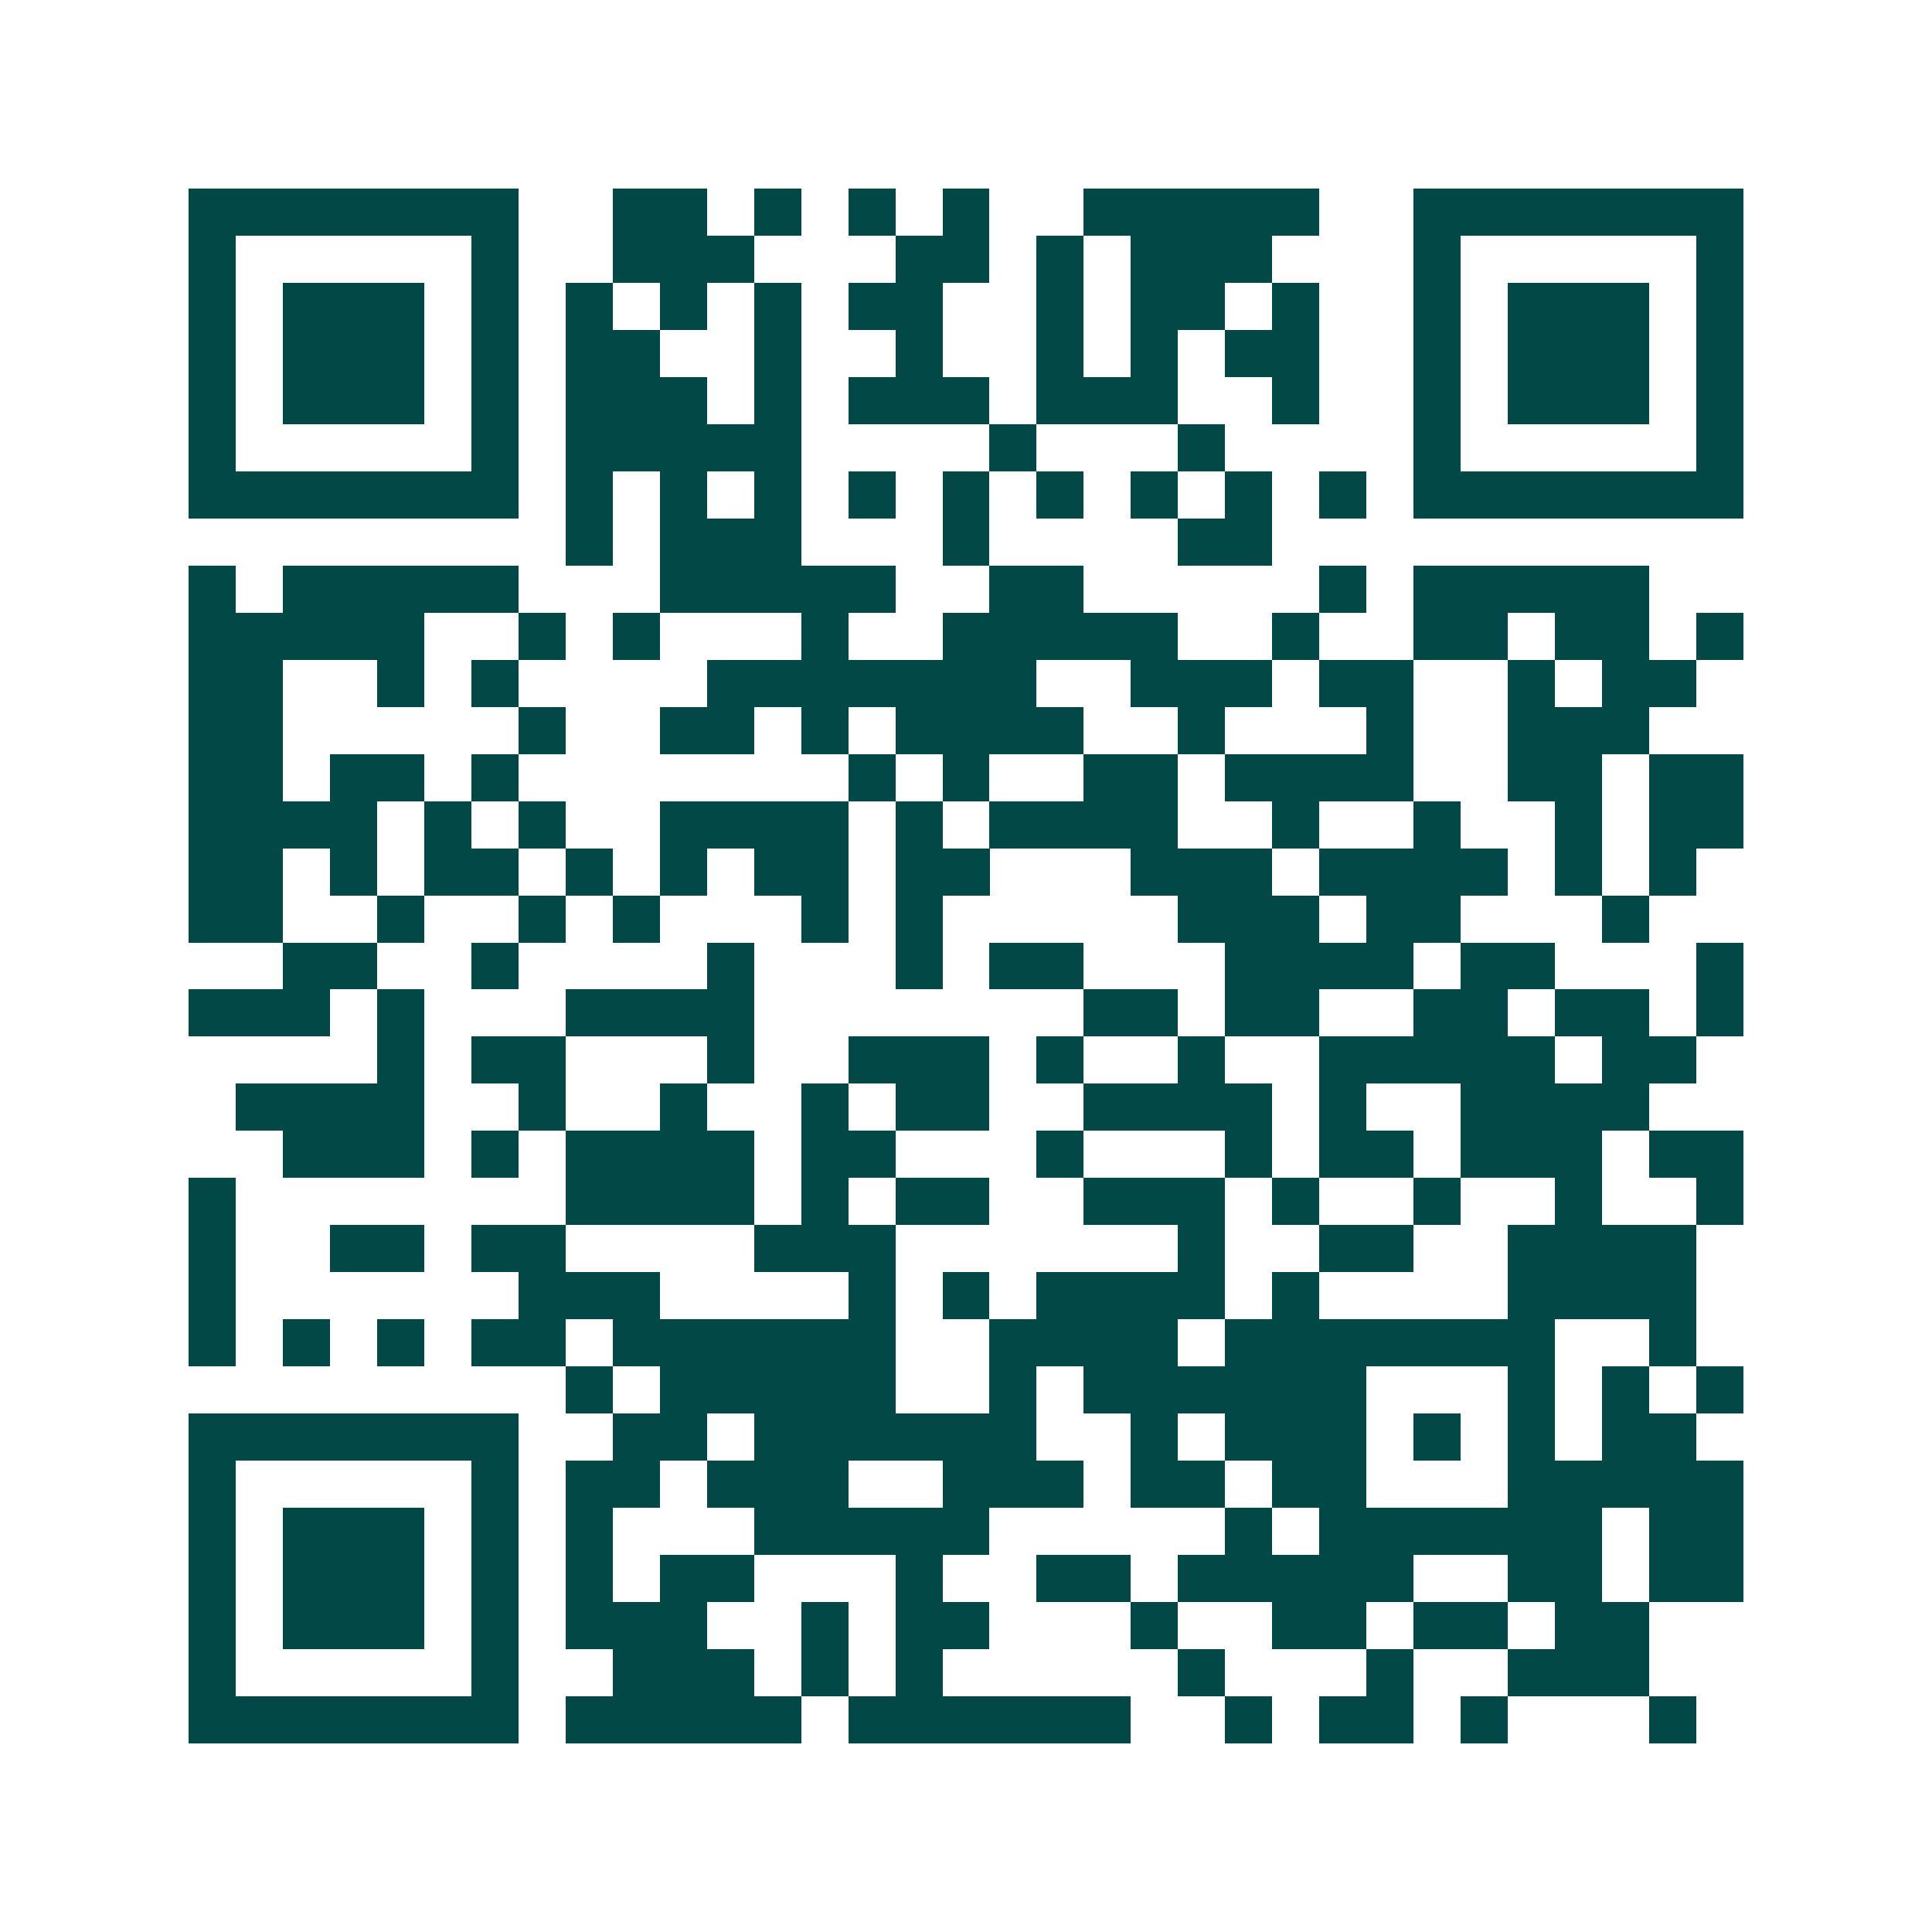 <svg xmlns="http://www.w3.org/2000/svg" width="200" height="200" viewBox="0 0 41 41" shape-rendering="crispEdges"><path fill="#ffffff" d="M0 0h41v41H0z"/><path stroke="#014847" d="M4 4.5h7m2 0h2m1 0h1m1 0h1m1 0h1m2 0h5m2 0h7M4 5.5h1m5 0h1m2 0h3m3 0h2m1 0h1m1 0h3m3 0h1m5 0h1M4 6.5h1m1 0h3m1 0h1m1 0h1m1 0h1m1 0h1m1 0h2m2 0h1m1 0h2m1 0h1m2 0h1m1 0h3m1 0h1M4 7.5h1m1 0h3m1 0h1m1 0h2m2 0h1m2 0h1m2 0h1m1 0h1m1 0h2m2 0h1m1 0h3m1 0h1M4 8.5h1m1 0h3m1 0h1m1 0h3m1 0h1m1 0h3m1 0h3m2 0h1m2 0h1m1 0h3m1 0h1M4 9.5h1m5 0h1m1 0h5m4 0h1m3 0h1m4 0h1m5 0h1M4 10.5h7m1 0h1m1 0h1m1 0h1m1 0h1m1 0h1m1 0h1m1 0h1m1 0h1m1 0h1m1 0h7M12 11.5h1m1 0h3m3 0h1m4 0h2M4 12.5h1m1 0h5m3 0h5m2 0h2m5 0h1m1 0h5M4 13.5h5m2 0h1m1 0h1m3 0h1m2 0h5m2 0h1m2 0h2m1 0h2m1 0h1M4 14.5h2m2 0h1m1 0h1m4 0h7m2 0h3m1 0h2m2 0h1m1 0h2M4 15.5h2m5 0h1m2 0h2m1 0h1m1 0h4m2 0h1m3 0h1m2 0h3M4 16.5h2m1 0h2m1 0h1m7 0h1m1 0h1m2 0h2m1 0h4m2 0h2m1 0h2M4 17.5h4m1 0h1m1 0h1m2 0h4m1 0h1m1 0h4m2 0h1m2 0h1m2 0h1m1 0h2M4 18.5h2m1 0h1m1 0h2m1 0h1m1 0h1m1 0h2m1 0h2m3 0h3m1 0h4m1 0h1m1 0h1M4 19.5h2m2 0h1m2 0h1m1 0h1m3 0h1m1 0h1m5 0h3m1 0h2m3 0h1M6 20.5h2m2 0h1m4 0h1m3 0h1m1 0h2m3 0h4m1 0h2m3 0h1M4 21.5h3m1 0h1m3 0h4m7 0h2m1 0h2m2 0h2m1 0h2m1 0h1M8 22.5h1m1 0h2m3 0h1m2 0h3m1 0h1m2 0h1m2 0h5m1 0h2M5 23.5h4m2 0h1m2 0h1m2 0h1m1 0h2m2 0h4m1 0h1m2 0h4M6 24.5h3m1 0h1m1 0h4m1 0h2m3 0h1m3 0h1m1 0h2m1 0h3m1 0h2M4 25.5h1m7 0h4m1 0h1m1 0h2m2 0h3m1 0h1m2 0h1m2 0h1m2 0h1M4 26.5h1m2 0h2m1 0h2m4 0h3m6 0h1m2 0h2m2 0h4M4 27.5h1m6 0h3m4 0h1m1 0h1m1 0h4m1 0h1m4 0h4M4 28.5h1m1 0h1m1 0h1m1 0h2m1 0h6m2 0h4m1 0h7m2 0h1M12 29.5h1m1 0h5m2 0h1m1 0h6m3 0h1m1 0h1m1 0h1M4 30.5h7m2 0h2m1 0h6m2 0h1m1 0h3m1 0h1m1 0h1m1 0h2M4 31.5h1m5 0h1m1 0h2m1 0h3m2 0h3m1 0h2m1 0h2m3 0h5M4 32.5h1m1 0h3m1 0h1m1 0h1m3 0h5m5 0h1m1 0h6m1 0h2M4 33.5h1m1 0h3m1 0h1m1 0h1m1 0h2m3 0h1m2 0h2m1 0h5m2 0h2m1 0h2M4 34.5h1m1 0h3m1 0h1m1 0h3m2 0h1m1 0h2m3 0h1m2 0h2m1 0h2m1 0h2M4 35.5h1m5 0h1m2 0h3m1 0h1m1 0h1m5 0h1m3 0h1m2 0h3M4 36.5h7m1 0h5m1 0h6m2 0h1m1 0h2m1 0h1m3 0h1"/></svg>
